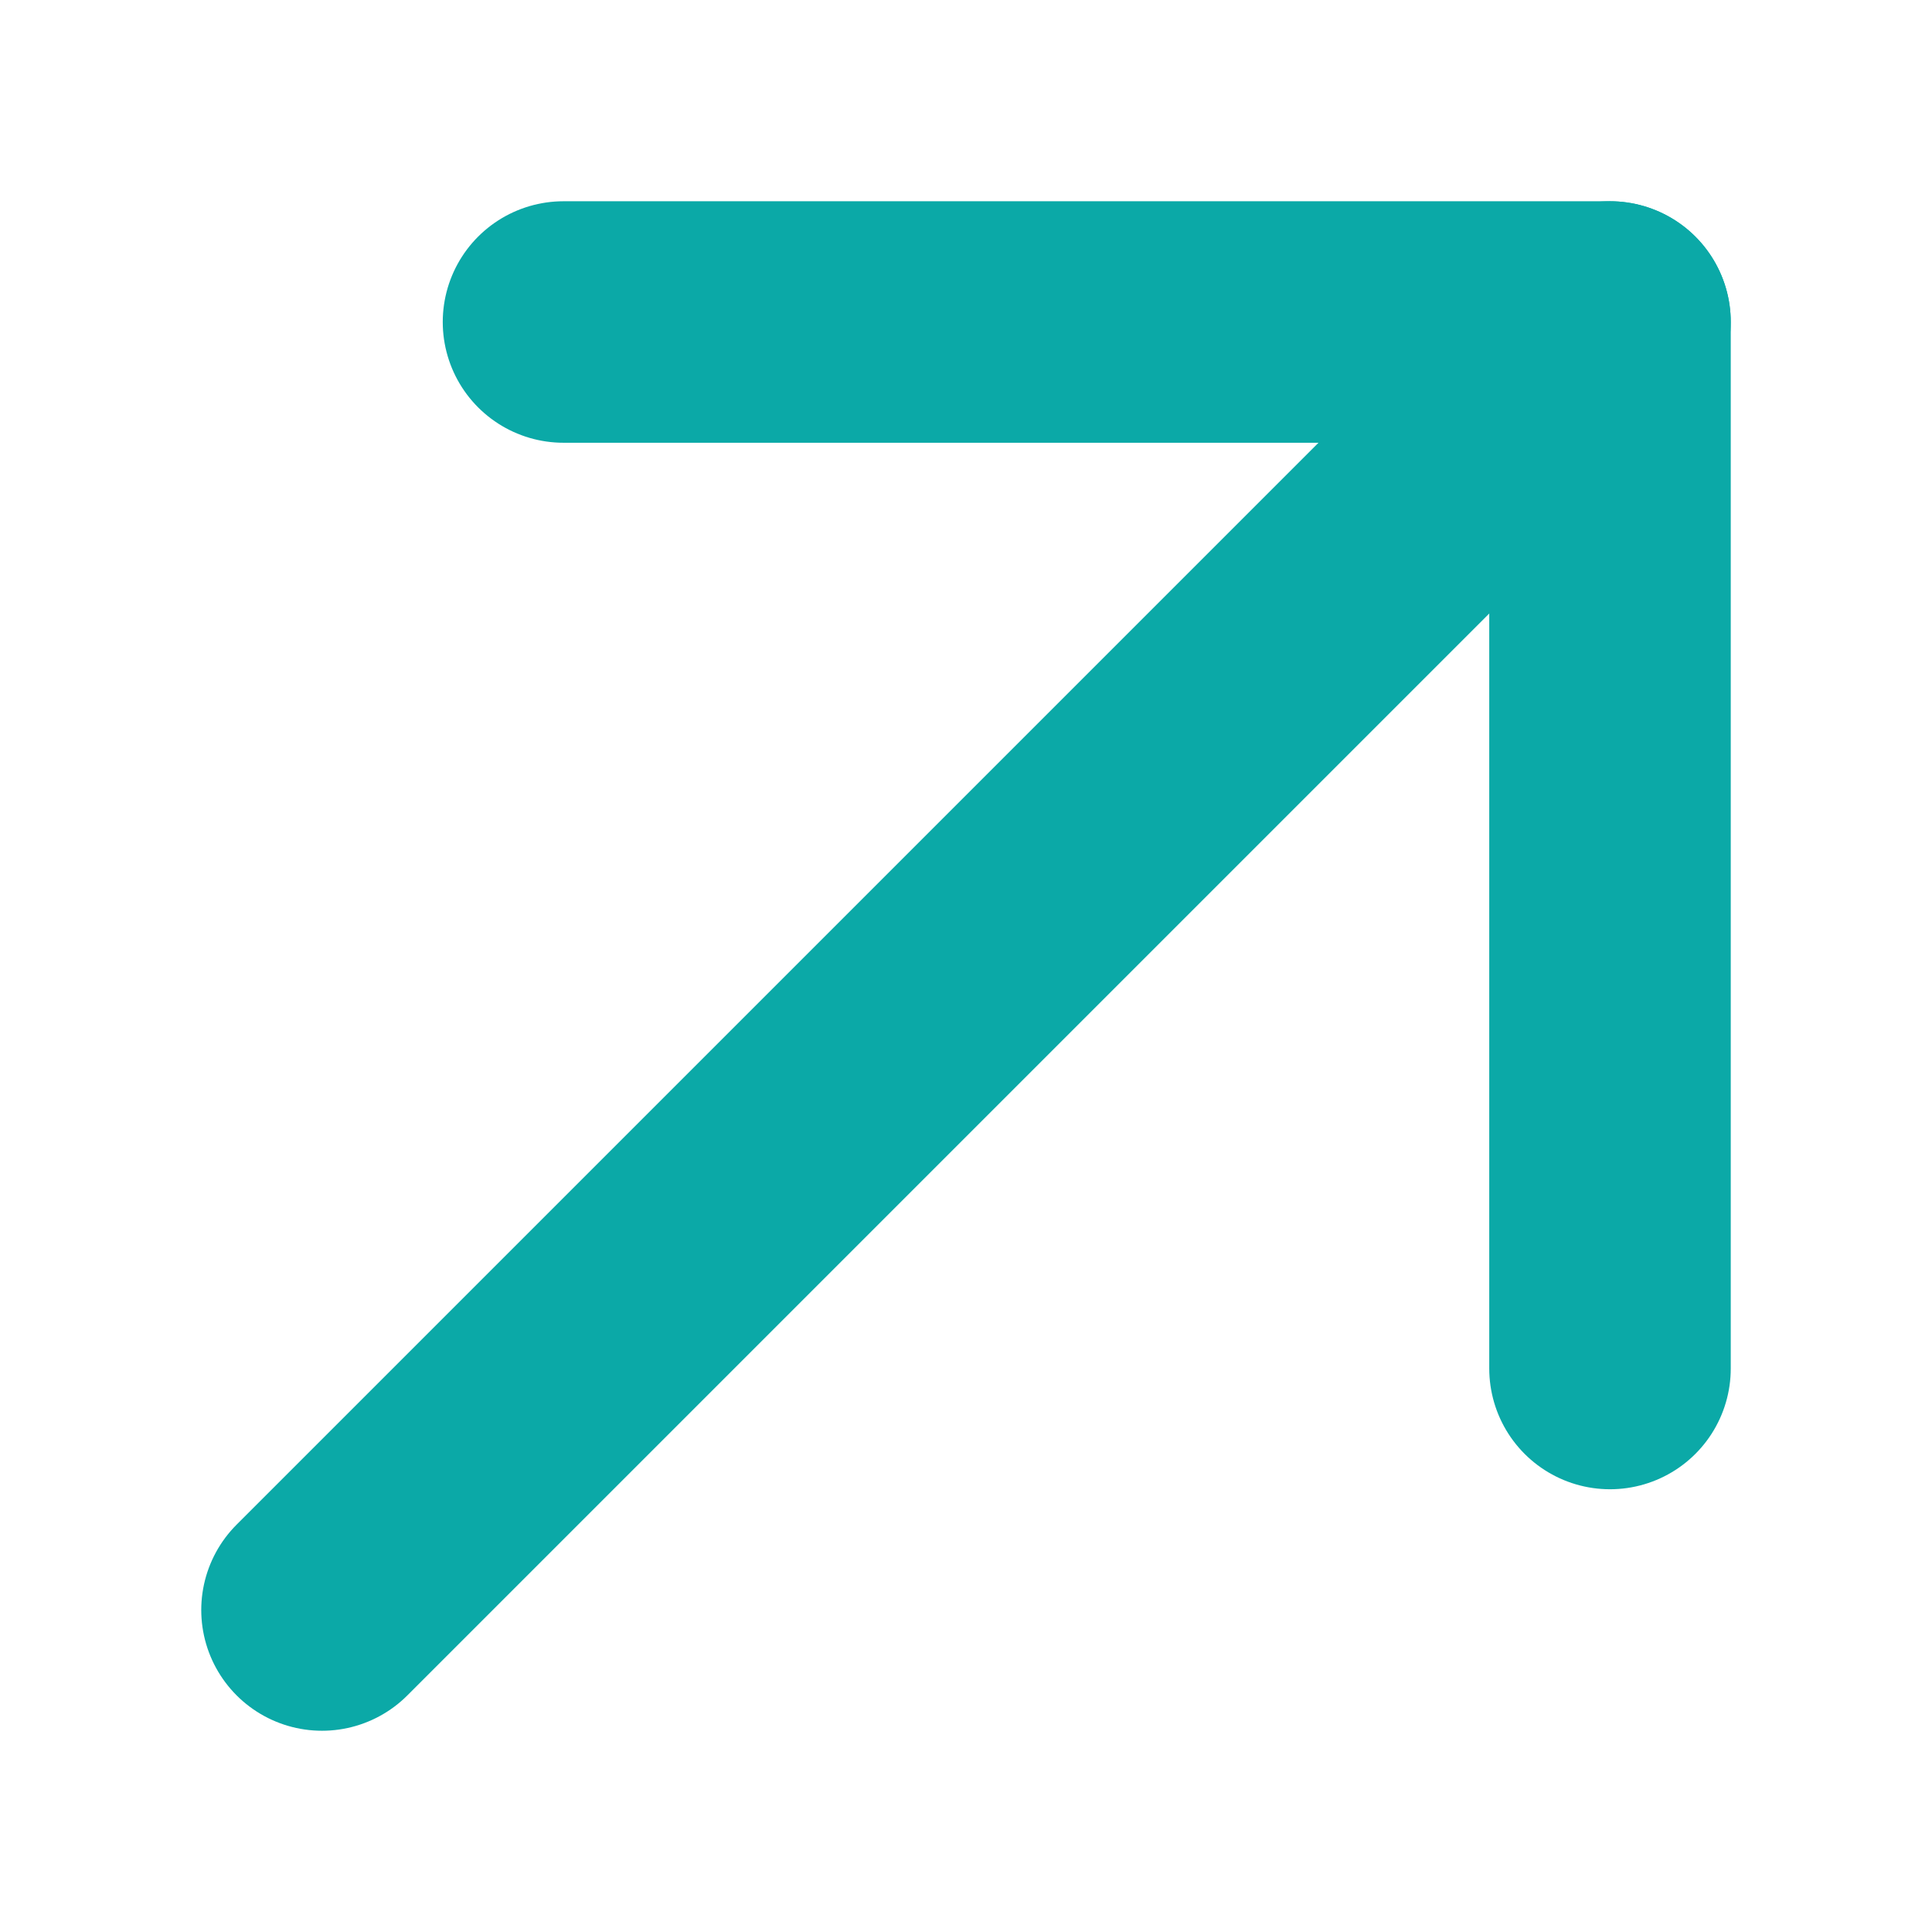 <svg xmlns="http://www.w3.org/2000/svg" width="12" height="12" viewBox="0 0 12 12" fill="none"><path d="M2 10L10 2" stroke="#0BA9A7" stroke-width="1.5" stroke-linecap="round" stroke-linejoin="round"></path><path d="M3.5 2H10V8.5" stroke="#0BA9A7" stroke-width="1.5" stroke-linecap="round" stroke-linejoin="round"></path></svg>